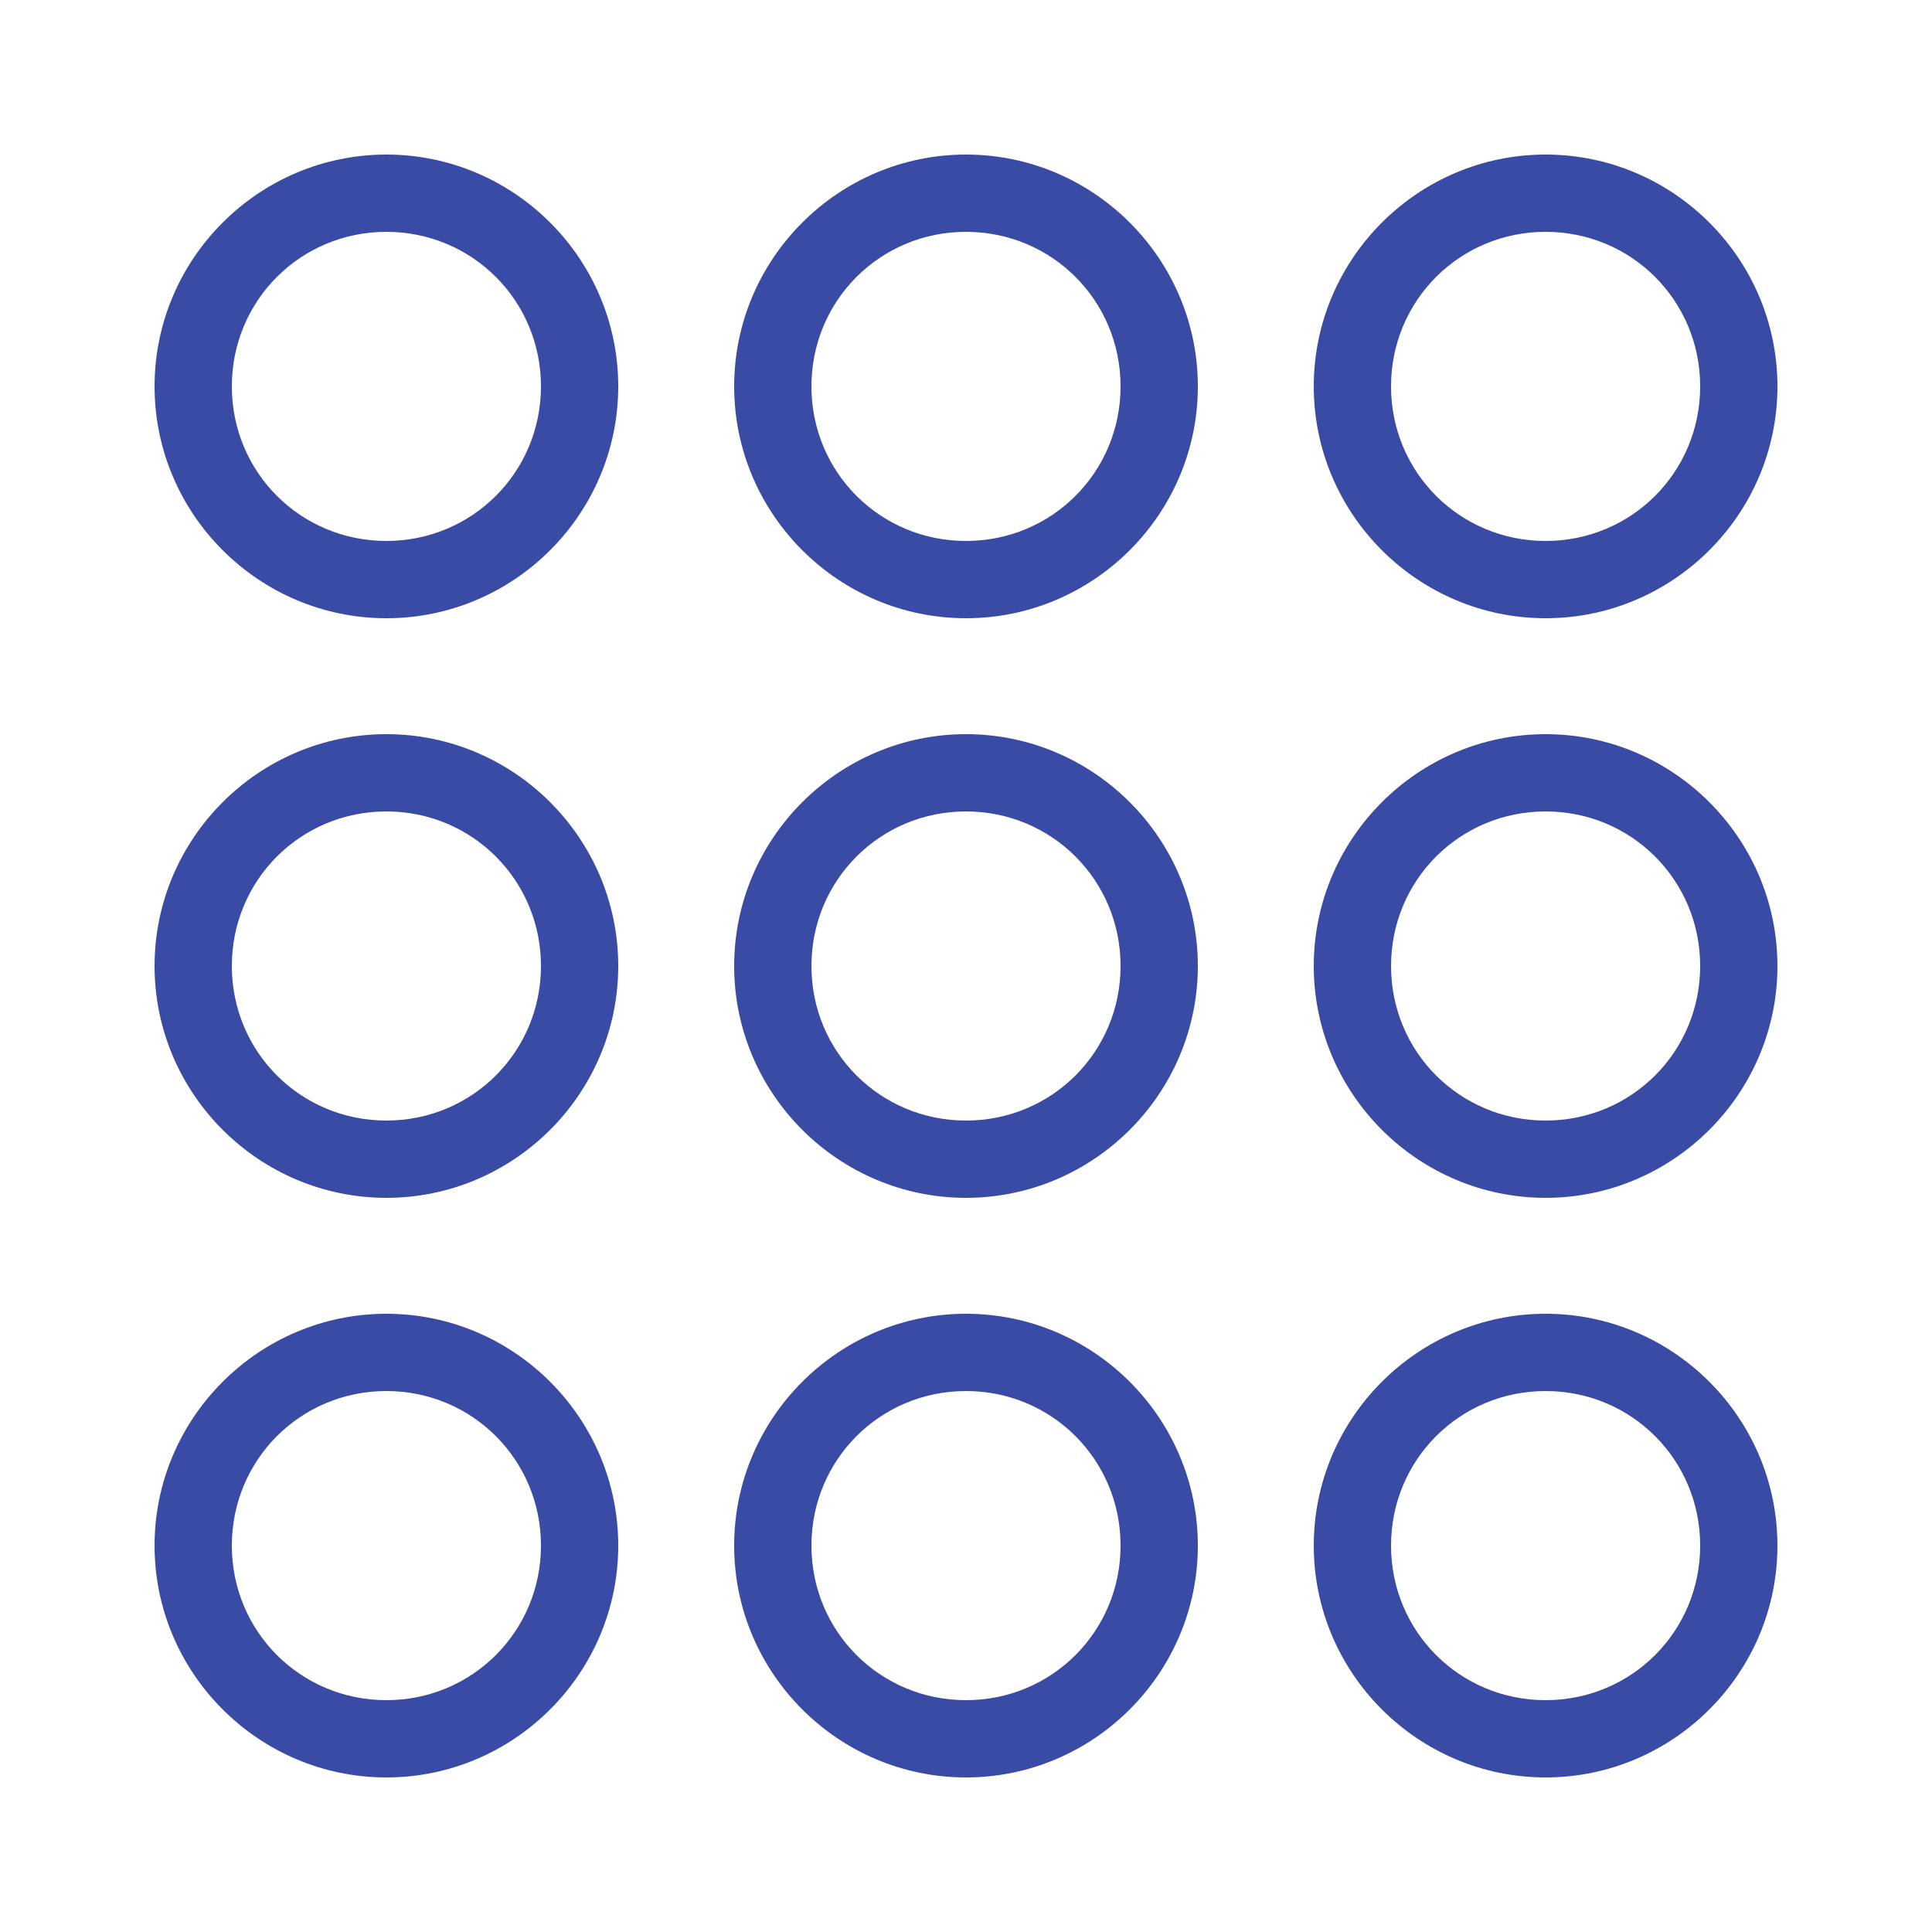 <svg width="18" height="18" viewBox="0 0 18 18" fill="none" xmlns="http://www.w3.org/2000/svg">
<path d="M3.6 1.44C2.411 1.44 1.44 2.411 1.44 3.6C1.44 4.789 2.411 5.76 3.6 5.76C4.789 5.76 5.76 4.789 5.76 3.6C5.76 2.411 4.789 1.44 3.6 1.44ZM9 1.44C7.811 1.44 6.84 2.411 6.84 3.6C6.84 4.789 7.811 5.76 9 5.76C10.189 5.76 11.16 4.789 11.16 3.6C11.16 2.411 10.189 1.44 9 1.44ZM14.4 1.44C13.211 1.44 12.24 2.411 12.24 3.6C12.24 4.789 13.211 5.76 14.4 5.76C15.589 5.76 16.56 4.789 16.56 3.6C16.56 2.411 15.589 1.44 14.4 1.44ZM3.6 2.16C4.399 2.16 5.04 2.8 5.04 3.6C5.04 4.4 4.399 5.04 3.6 5.04C2.8 5.04 2.16 4.4 2.16 3.6C2.16 2.8 2.8 2.16 3.6 2.16ZM9 2.16C9.8 2.16 10.44 2.8 10.44 3.6C10.44 4.4 9.8 5.04 9 5.04C8.2 5.04 7.56 4.4 7.56 3.6C7.56 2.8 8.2 2.16 9 2.16ZM14.4 2.16C15.2 2.16 15.84 2.8 15.84 3.6C15.84 4.4 15.2 5.04 14.4 5.04C13.6 5.04 12.96 4.4 12.96 3.6C12.96 2.8 13.6 2.16 14.4 2.16ZM3.6 6.84C2.411 6.84 1.44 7.811 1.44 9C1.44 10.189 2.411 11.16 3.6 11.16C4.789 11.16 5.76 10.189 5.76 9C5.76 7.811 4.789 6.84 3.6 6.84ZM9 6.84C7.811 6.84 6.84 7.811 6.84 9C6.84 10.189 7.811 11.16 9 11.16C10.189 11.16 11.16 10.189 11.16 9C11.16 7.811 10.189 6.84 9 6.84ZM14.4 6.84C13.211 6.84 12.24 7.811 12.24 9C12.24 10.189 13.211 11.16 14.4 11.16C15.589 11.16 16.56 10.189 16.56 9C16.56 7.811 15.589 6.84 14.4 6.84ZM3.6 7.56C4.399 7.56 5.04 8.2 5.04 9C5.04 9.8 4.399 10.44 3.6 10.44C2.8 10.44 2.16 9.8 2.16 9C2.16 8.2 2.8 7.56 3.6 7.56ZM9 7.56C9.8 7.56 10.44 8.2 10.44 9C10.44 9.8 9.8 10.44 9 10.44C8.2 10.44 7.56 9.8 7.56 9C7.56 8.2 8.2 7.56 9 7.56ZM14.4 7.56C15.2 7.56 15.84 8.2 15.84 9C15.84 9.8 15.2 10.44 14.4 10.44C13.6 10.44 12.96 9.8 12.96 9C12.96 8.2 13.6 7.56 14.4 7.56ZM3.6 12.24C2.411 12.24 1.44 13.211 1.44 14.4C1.44 15.589 2.411 16.56 3.6 16.56C4.789 16.56 5.76 15.589 5.76 14.4C5.76 13.211 4.789 12.24 3.6 12.24ZM9 12.24C7.811 12.24 6.84 13.211 6.84 14.4C6.84 15.589 7.811 16.56 9 16.56C10.189 16.56 11.16 15.589 11.16 14.4C11.16 13.211 10.189 12.24 9 12.24ZM14.4 12.24C13.211 12.24 12.24 13.211 12.24 14.4C12.24 15.589 13.211 16.56 14.4 16.56C15.589 16.56 16.56 15.589 16.56 14.4C16.56 13.211 15.589 12.24 14.4 12.24ZM3.6 12.96C4.399 12.96 5.04 13.6 5.04 14.4C5.04 15.2 4.399 15.84 3.6 15.84C2.8 15.84 2.16 15.2 2.16 14.4C2.16 13.6 2.8 12.96 3.6 12.96ZM9 12.96C9.8 12.96 10.44 13.6 10.44 14.4C10.44 15.2 9.8 15.84 9 15.84C8.2 15.84 7.56 15.2 7.56 14.4C7.56 13.6 8.2 12.96 9 12.96ZM14.4 12.96C15.2 12.96 15.84 13.6 15.84 14.4C15.84 15.2 15.2 15.84 14.4 15.84C13.6 15.84 12.96 15.2 12.96 14.4C12.96 13.6 13.6 12.96 14.4 12.96Z" fill="#394BA4"/>
</svg>
